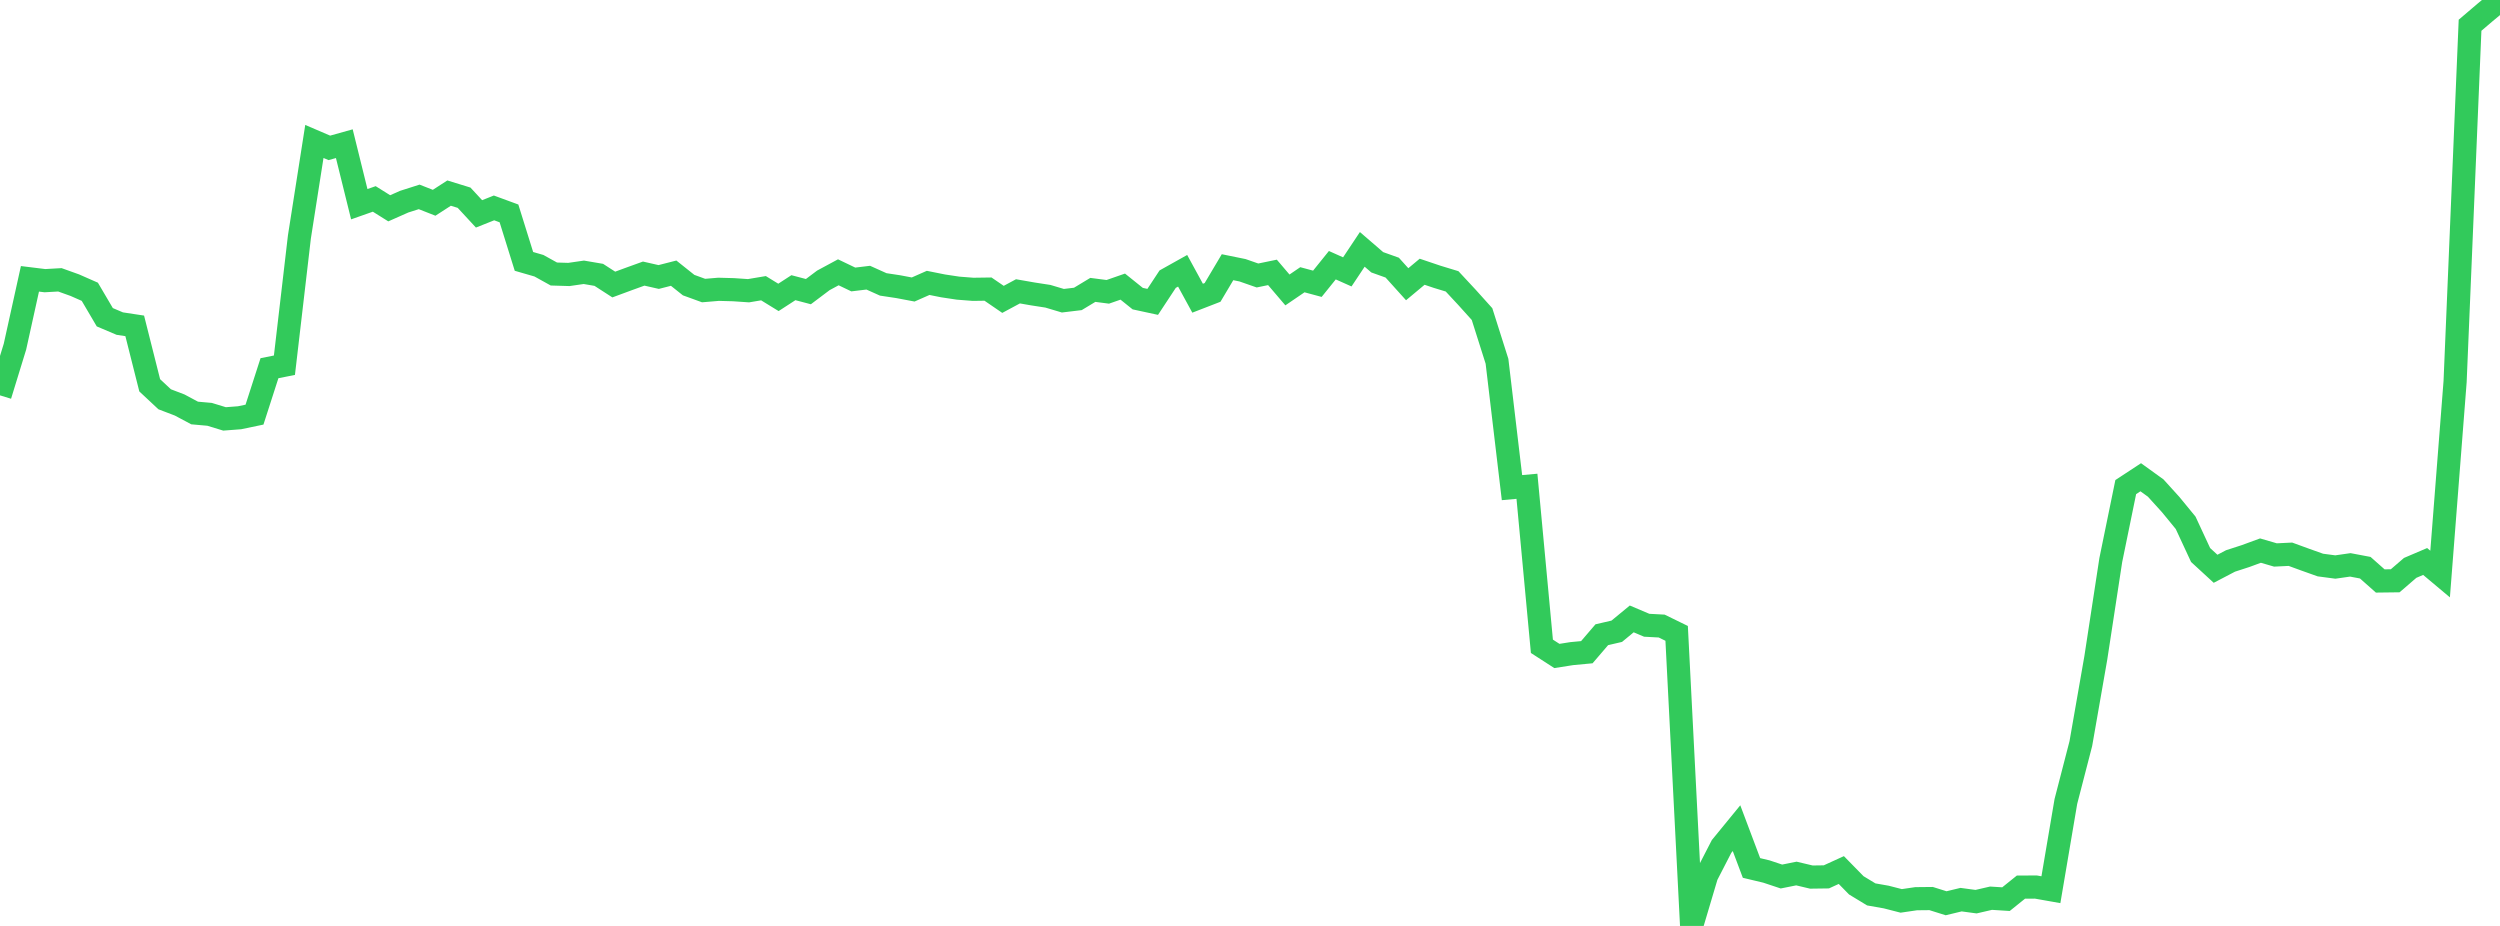 <?xml version="1.0" standalone="no"?>
<!DOCTYPE svg PUBLIC "-//W3C//DTD SVG 1.1//EN" "http://www.w3.org/Graphics/SVG/1.1/DTD/svg11.dtd">

<svg width="135" height="50" viewBox="0 0 135 50" preserveAspectRatio="none" 
  xmlns="http://www.w3.org/2000/svg"
  xmlns:xlink="http://www.w3.org/1999/xlink">


<polyline points="0.0, 21.349 0.808, 18.719 1.617, 15.057 2.425, 15.156 3.234, 15.11 4.042, 15.4 4.85, 15.756 5.659, 17.131 6.467, 17.474 7.275, 17.597 8.084, 20.806 8.892, 21.561 9.701, 21.87 10.509, 22.302 11.317, 22.374 12.126, 22.621 12.934, 22.559 13.743, 22.39 14.551, 19.883 15.359, 19.722 16.168, 12.794 16.976, 7.638 17.784, 7.985 18.593, 7.759 19.401, 11.027 20.21, 10.742 21.018, 11.248 21.826, 10.89 22.635, 10.632 23.443, 10.95 24.251, 10.427 25.06, 10.676 25.868, 11.549 26.677, 11.227 27.485, 11.524 28.293, 14.115 29.102, 14.349 29.91, 14.797 30.719, 14.821 31.527, 14.704 32.335, 14.842 33.144, 15.365 33.952, 15.066 34.76, 14.774 35.569, 14.958 36.377, 14.751 37.186, 15.396 37.994, 15.69 38.802, 15.622 39.611, 15.644 40.419, 15.699 41.228, 15.563 42.036, 16.059 42.844, 15.535 43.653, 15.748 44.461, 15.14 45.269, 14.704 46.078, 15.092 46.886, 14.994 47.695, 15.358 48.503, 15.48 49.311, 15.633 50.12, 15.276 50.928, 15.438 51.737, 15.56 52.545, 15.623 53.353, 15.612 54.162, 16.166 54.97, 15.732 55.778, 15.873 56.587, 15.998 57.395, 16.239 58.204, 16.142 59.012, 15.654 59.82, 15.759 60.629, 15.477 61.437, 16.126 62.246, 16.301 63.054, 15.074 63.862, 14.622 64.671, 16.103 65.479, 15.79 66.287, 14.429 67.096, 14.594 67.904, 14.876 68.713, 14.709 69.521, 15.657 70.329, 15.106 71.138, 15.324 71.946, 14.321 72.754, 14.682 73.563, 13.466 74.371, 14.163 75.18, 14.452 75.988, 15.348 76.796, 14.674 77.605, 14.947 78.413, 15.193 79.222, 16.063 80.03, 16.961 80.838, 19.51 81.647, 26.332 82.455, 26.259 83.263, 34.9 84.072, 35.422 84.88, 35.295 85.689, 35.219 86.497, 34.275 87.305, 34.088 88.114, 33.421 88.922, 33.764 89.731, 33.807 90.539, 34.202 91.347, 50.0 92.156, 47.279 92.964, 45.709 93.772, 44.721 94.581, 46.87 95.389, 47.063 96.198, 47.332 97.006, 47.17 97.814, 47.362 98.623, 47.351 99.431, 46.982 100.24, 47.808 101.048, 48.298 101.856, 48.44 102.665, 48.648 103.473, 48.53 104.281, 48.522 105.09, 48.776 105.898, 48.581 106.707, 48.69 107.515, 48.503 108.323, 48.554 109.132, 47.903 109.94, 47.901 110.749, 48.044 111.557, 43.279 112.365, 40.156 113.174, 35.525 113.982, 30.246 114.79, 26.303 115.599, 25.772 116.407, 26.354 117.216, 27.246 118.024, 28.231 118.832, 29.97 119.641, 30.714 120.449, 30.291 121.257, 30.029 122.066, 29.732 122.874, 29.968 123.683, 29.929 124.491, 30.224 125.299, 30.512 126.108, 30.619 126.916, 30.503 127.725, 30.656 128.533, 31.372 129.341, 31.362 130.15, 30.665 130.958, 30.32 131.766, 30.998 132.575, 20.611 133.383, 1.363 134.192, 0.674 135.0, 0.0" fill="none" stroke="#32ca5b" stroke-width="1.25"/>

</svg>